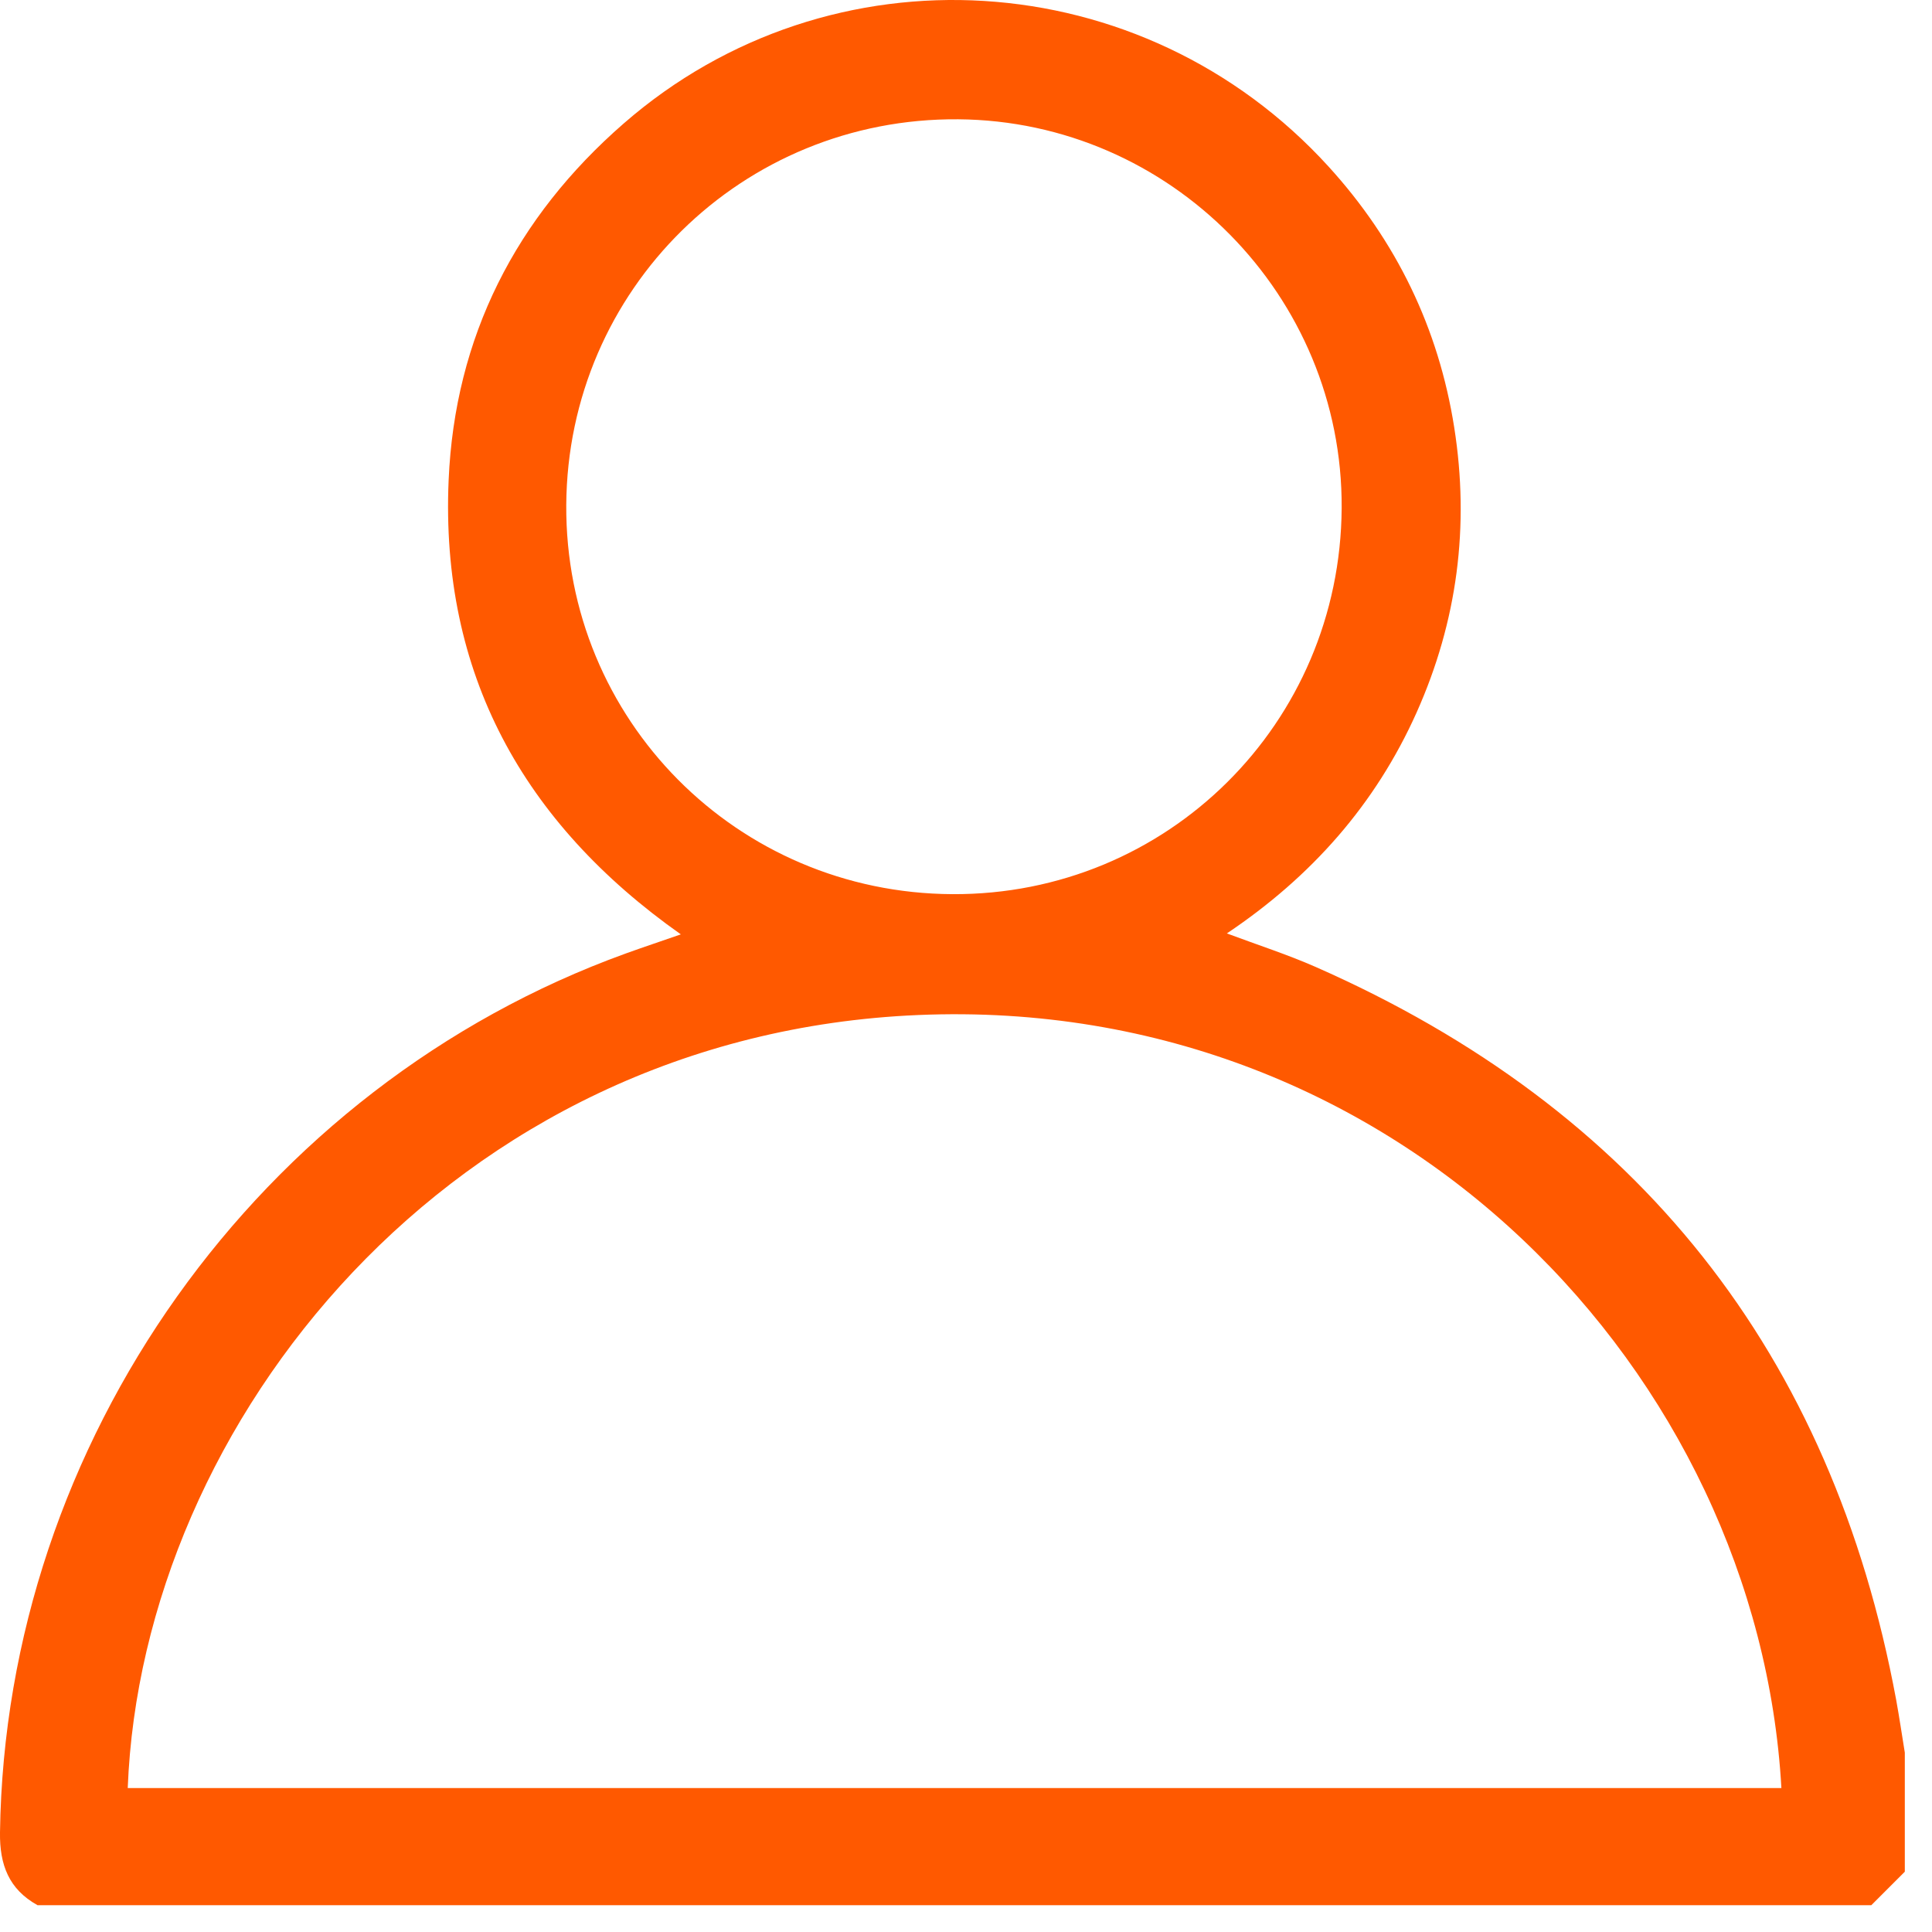 <svg width="43" height="43" viewBox="0 0 43 43" fill="none" xmlns="http://www.w3.org/2000/svg">
<path d="M0.833 42.402C0.196 42.047 -0.01 41.504 0 40.783C0.121 32.097 5.75 24.178 13.929 21.221C14.315 21.081 14.704 20.953 15.153 20.796C11.633 18.312 9.8 14.98 9.985 10.688C10.122 7.501 11.479 4.84 13.884 2.746C18.485 -1.263 25.436 -0.832 29.571 3.709C31.076 5.362 32.018 7.303 32.366 9.512C32.712 11.705 32.437 13.828 31.528 15.86C30.615 17.899 29.193 19.51 27.306 20.775C28.002 21.035 28.655 21.245 29.28 21.52C36.459 24.681 40.771 30.119 42.203 37.836C42.274 38.225 42.331 38.617 42.395 39.008V41.658L41.649 42.404H0.831L0.833 42.402ZM39.648 39.796C39.132 30.623 31.195 22.136 20.436 22.591C10.022 23.031 3.157 31.679 2.843 39.796H39.648ZM29.861 11.307C29.888 6.582 26.052 2.693 21.328 2.655C16.522 2.616 12.634 6.442 12.603 11.238C12.573 16.017 16.402 19.877 21.197 19.901C25.98 19.925 29.833 16.103 29.861 11.307Z" fill="#FF5900"/>
</svg>
